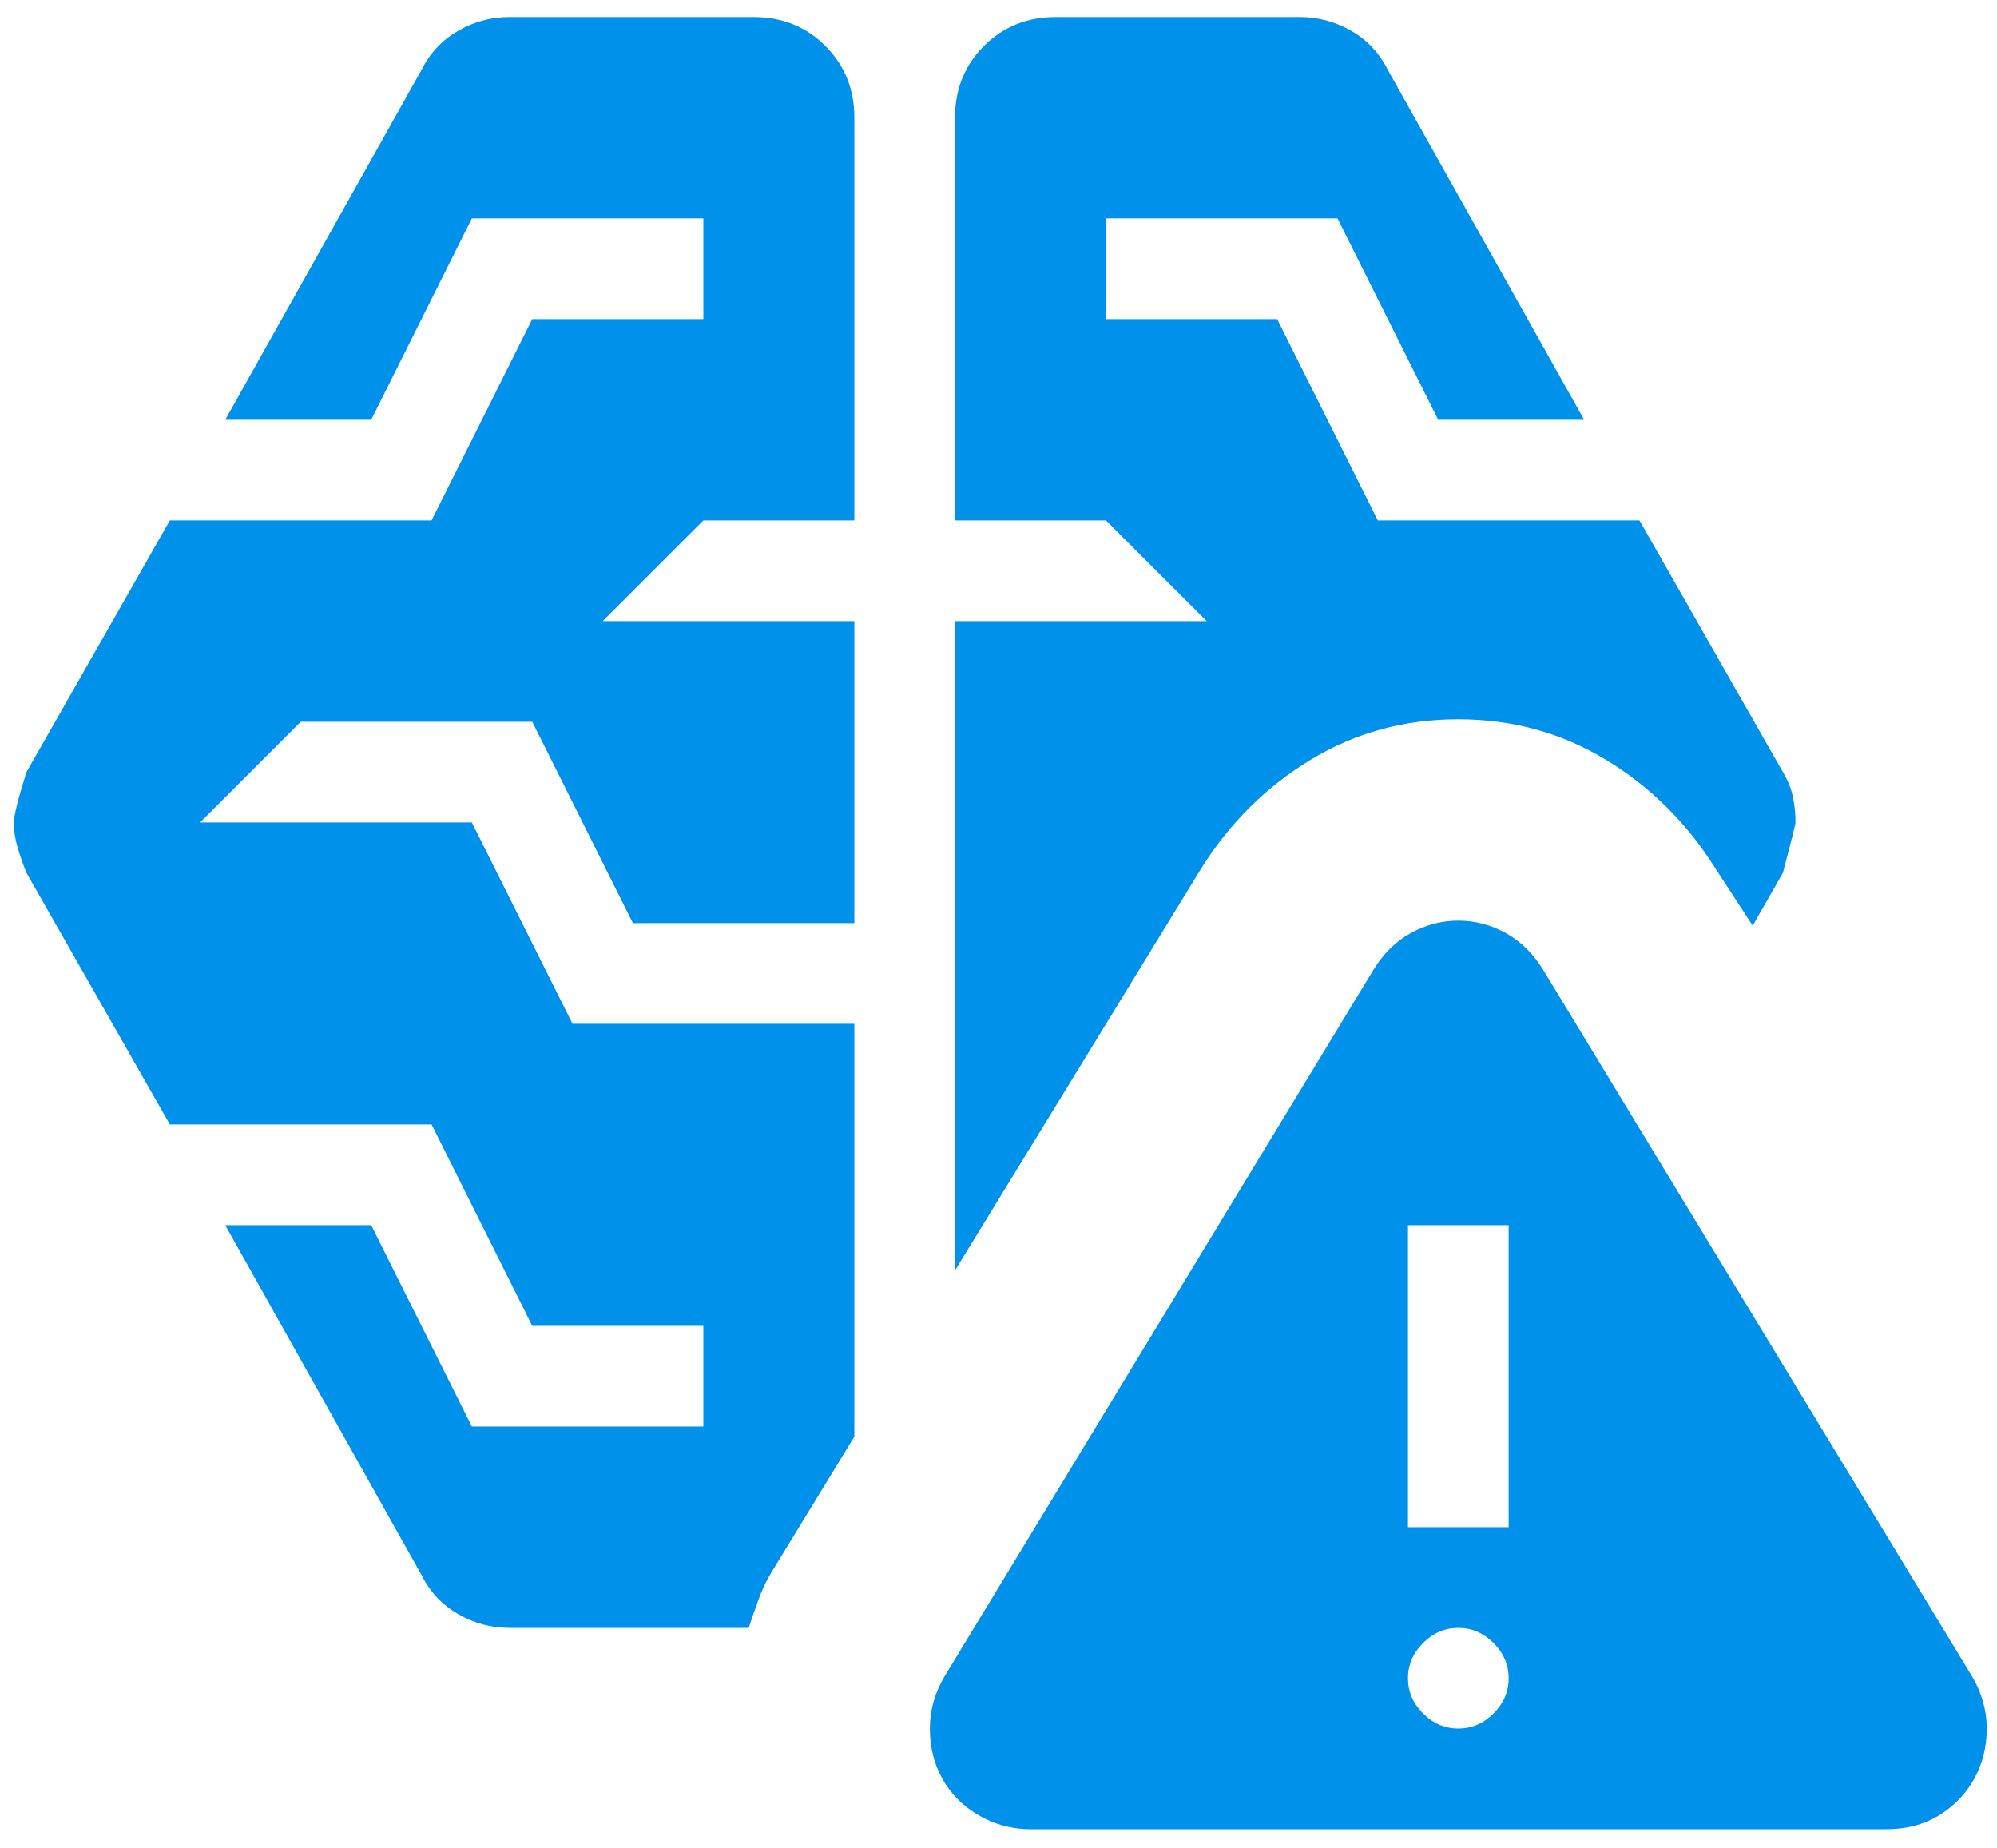 <svg width="67" height="62" viewBox="0 0 67 62" fill="none" xmlns="http://www.w3.org/2000/svg">
<path d="M34.574 61.359C33.955 61.359 33.378 61.205 32.843 60.895C32.308 60.585 31.9 60.177 31.619 59.671C31.337 59.164 31.197 58.601 31.197 57.982C31.197 57.363 31.365 56.772 31.703 56.209L46.056 32.569C46.394 32.007 46.816 31.584 47.322 31.303C47.829 31.022 48.364 30.881 48.926 30.881C49.489 30.881 50.024 31.022 50.531 31.303C51.037 31.584 51.459 32.007 51.797 32.569L66.15 56.209C66.487 56.772 66.656 57.363 66.656 57.982C66.656 58.601 66.516 59.164 66.234 59.671C65.953 60.177 65.559 60.585 65.052 60.895C64.546 61.205 63.955 61.359 63.279 61.359H34.574ZM48.926 57.982C49.377 57.982 49.771 57.813 50.108 57.476C50.446 57.138 50.615 56.744 50.615 56.294C50.615 55.843 50.446 55.449 50.108 55.112C49.771 54.774 49.377 54.605 48.926 54.605C48.476 54.605 48.082 54.774 47.744 55.112C47.407 55.449 47.238 55.843 47.238 56.294C47.238 56.744 47.407 57.138 47.744 57.476C48.082 57.813 48.476 57.982 48.926 57.982ZM17.097 54.605C16.478 54.605 15.901 54.45 15.366 54.141C14.832 53.831 14.424 53.395 14.142 52.832L7.557 41.097H12.454L15.831 47.851H23.598V44.474H17.857L14.48 37.719H5.699L0.887 29.277C0.774 28.995 0.676 28.714 0.591 28.433C0.507 28.151 0.465 27.87 0.465 27.588C0.465 27.363 0.606 26.8 0.887 25.9L5.699 17.457H14.48L17.857 10.703H23.598V7.326H15.831L12.454 14.08H7.557L14.142 2.344C14.424 1.781 14.832 1.345 15.366 1.036C15.901 0.726 16.478 0.571 17.097 0.571H25.287C26.244 0.571 27.046 0.895 27.693 1.542C28.34 2.189 28.664 2.992 28.664 3.948V17.457H23.598L20.221 20.834H28.664V30.965H21.234L17.857 24.211H10.09L6.713 27.588H15.831L19.208 34.342H28.664V48.189L25.878 52.748C25.709 53.029 25.568 53.325 25.456 53.634C25.343 53.944 25.23 54.267 25.118 54.605H17.097ZM47.238 51.228H50.615V41.097H47.238V51.228ZM32.041 42.616V20.834H40.484L37.106 17.457H32.041V3.948C32.041 2.992 32.364 2.189 33.012 1.542C33.659 0.895 34.461 0.571 35.418 0.571H43.608C44.227 0.571 44.803 0.726 45.338 1.036C45.873 1.345 46.281 1.781 46.562 2.344L53.148 14.08H48.251L44.874 7.326H37.106V10.703H42.848L46.225 17.457H55.005L59.818 25.9C59.986 26.181 60.099 26.462 60.155 26.744C60.212 27.025 60.24 27.307 60.24 27.588C60.24 27.645 60.099 28.207 59.818 29.277L58.804 31.05L57.538 29.108C56.581 27.588 55.357 26.378 53.865 25.477C52.374 24.577 50.727 24.127 48.926 24.127C47.125 24.127 45.479 24.577 43.987 25.477C42.496 26.378 41.272 27.588 40.315 29.108L32.041 42.616Z" fill="#0091EA"/>
</svg>
